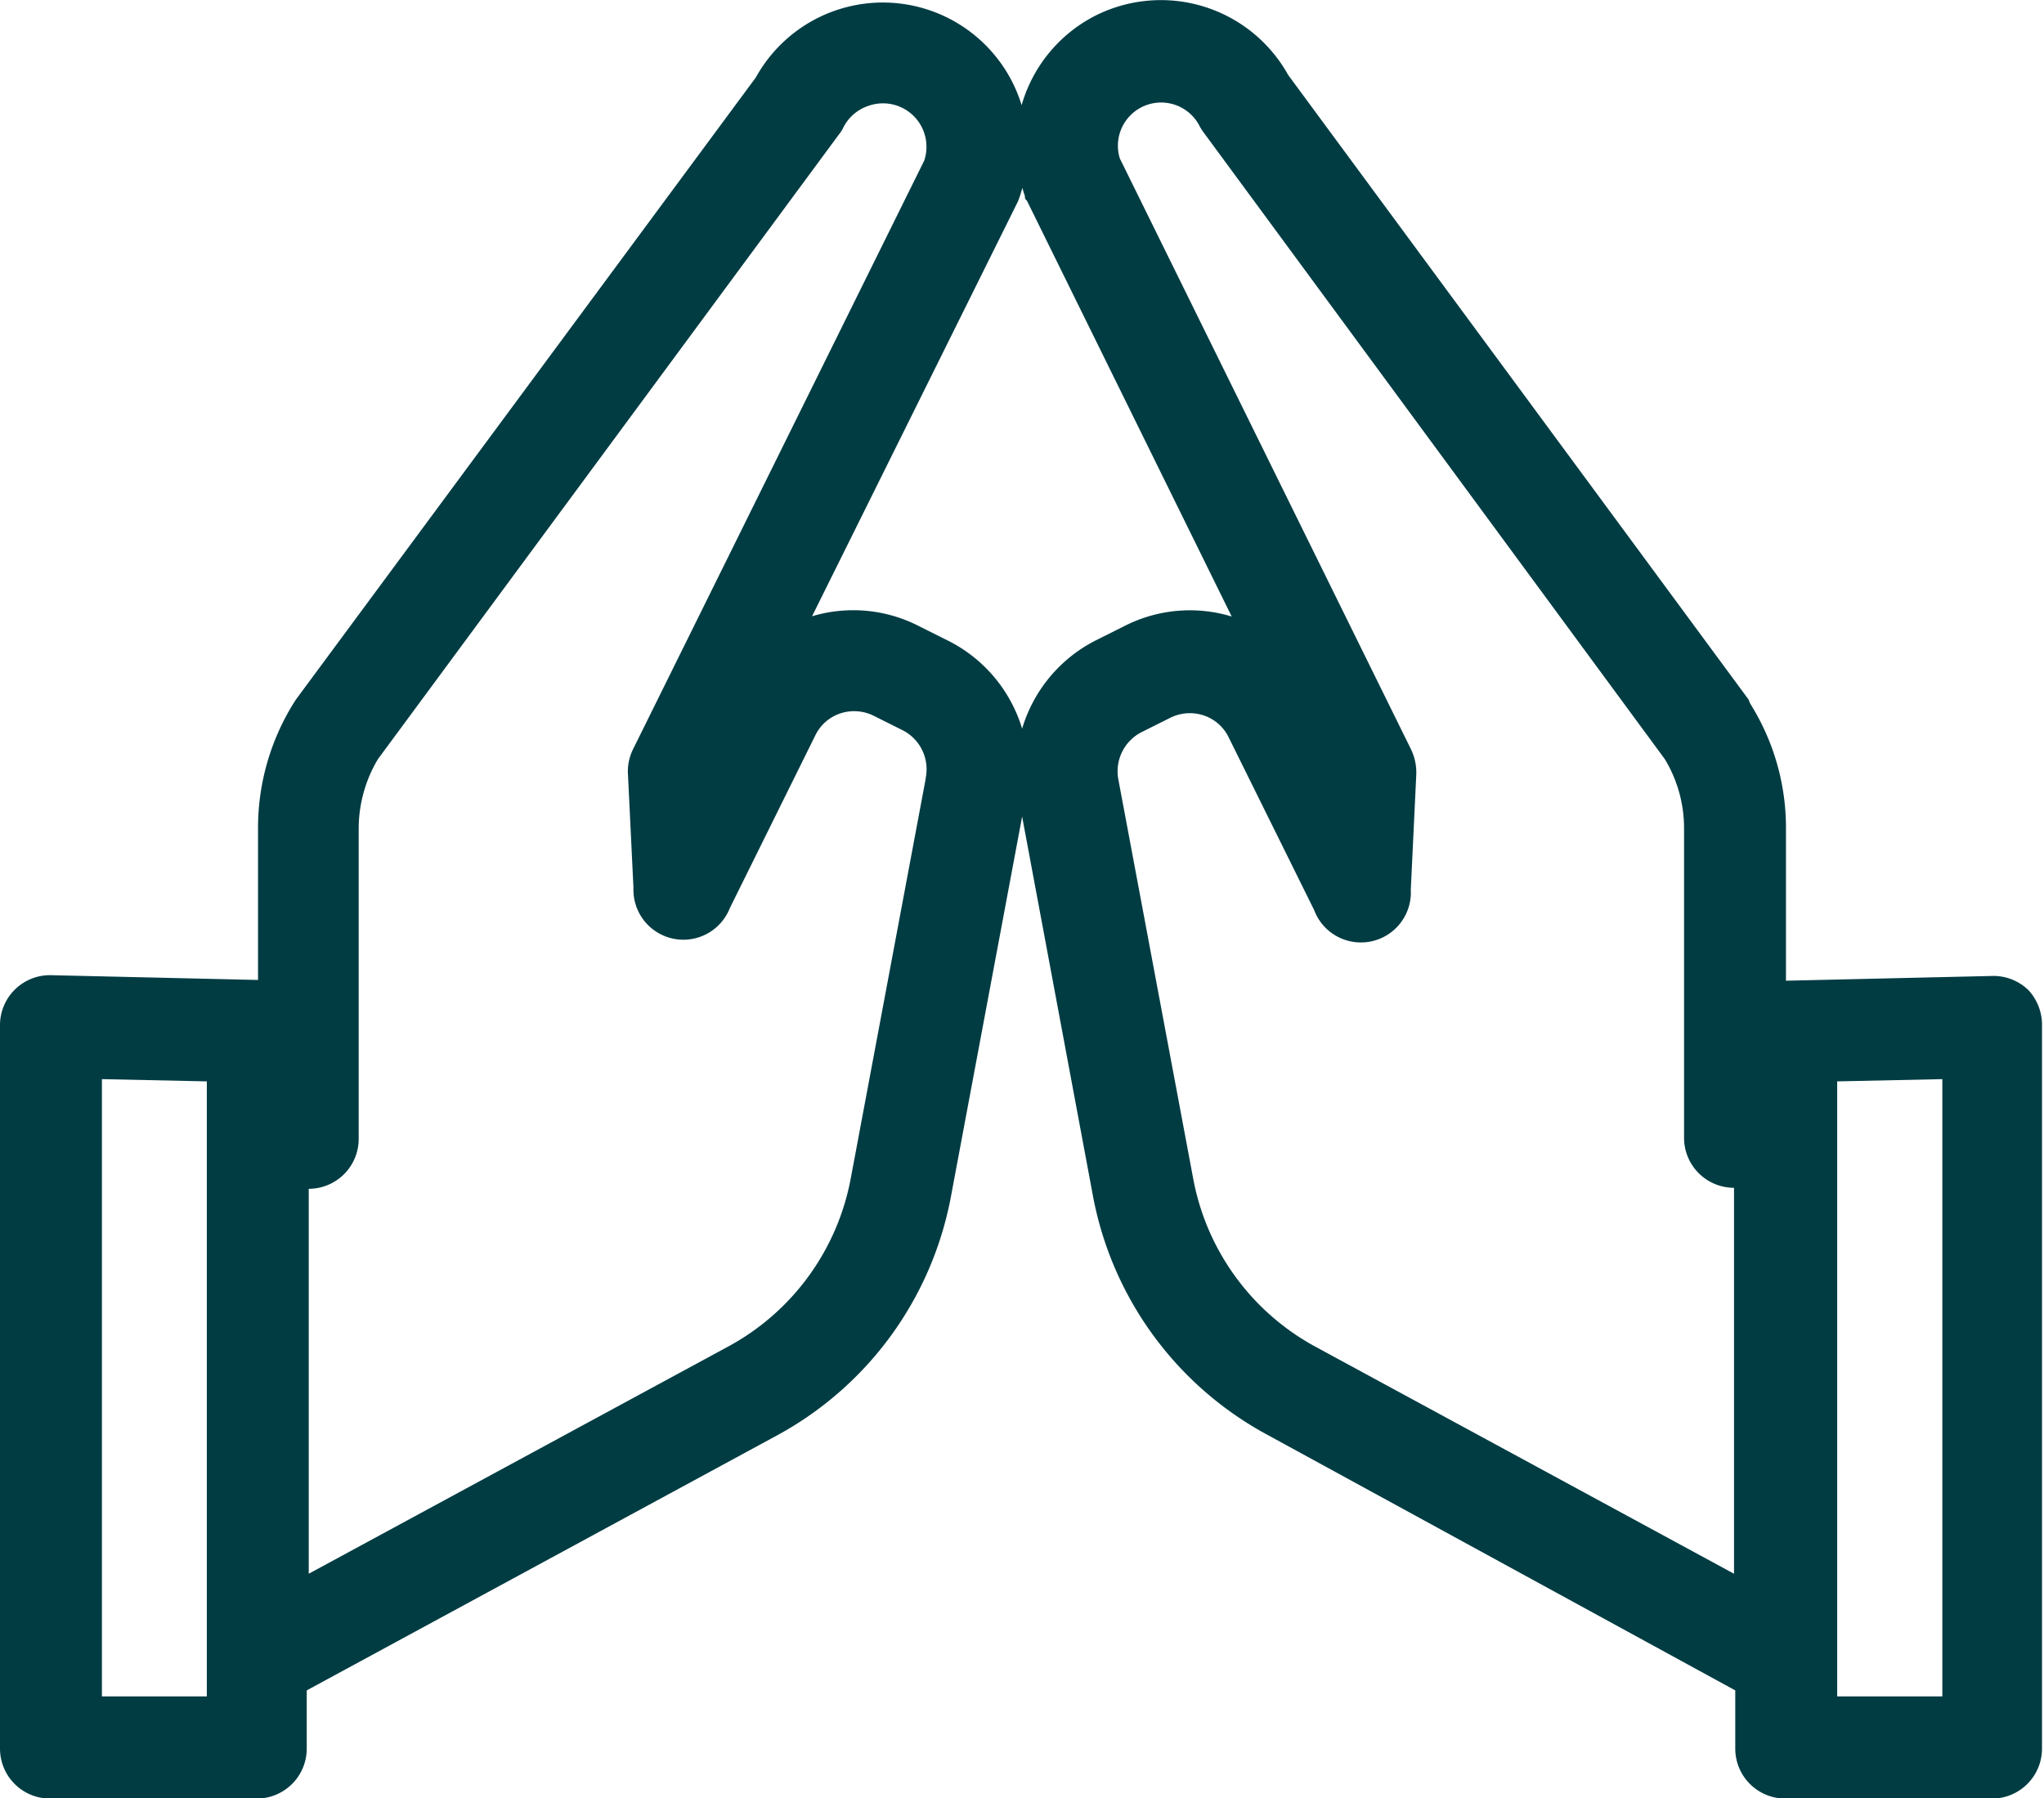<svg xmlns="http://www.w3.org/2000/svg" viewBox="0 0 81.83 71.99"><defs><style>.cls-1{fill:#013c43;}</style></defs><g id="Camada_2" data-name="Camada 2"><g id="Camada_1-2" data-name="Camada 1"><path class="cls-1" d="M77.76,67.91H73.55V43.29l4.21-.09Zm-25.1-14a9.66,9.66,0,0,1-4.89-6.72l-3-16a1.76,1.76,0,0,1,.93-1.88l1.16-.58a1.78,1.78,0,0,1,.78-.18,1.76,1.76,0,0,1,.55.09,1.71,1.71,0,0,1,1,.88l3.42,6.91a2,2,0,0,0,3.87-.81L56.7,31a2.14,2.14,0,0,0-.21-1L44.83,6.34A1.73,1.73,0,0,1,48,5a2.09,2.09,0,0,0,.17.28L66.65,30.39a5.34,5.34,0,0,1,.77,2.78V45.55a2,2,0,0,0,2,2h0V63ZM40.92,29.17a5.82,5.82,0,0,0-3-3.54l-1.16-.58a5.75,5.75,0,0,0-4.25-.38L40.72,8.13a1.54,1.54,0,0,0,.08-.19c.05-.14.09-.28.13-.42a3,3,0,0,0,.1.32c0,.07,0,.13.08.19l8.2,16.65a5.76,5.76,0,0,0-4.27.37l-1.16.58A5.83,5.83,0,0,0,40.92,29.17Zm-3.86,2-3,16a9.67,9.67,0,0,1-4.88,6.72L12.36,63V47.59h0a2,2,0,0,0,2-2V33.17a5.44,5.44,0,0,1,.77-2.78l18.45-25a1.34,1.34,0,0,0,.18-.28,1.73,1.73,0,0,1,1-.87A1.74,1.74,0,0,1,37,6.43L25.34,30a2,2,0,0,0-.2,1l.22,4.54a2,2,0,0,0,3.86.81l3.42-6.91a1.71,1.71,0,0,1,1-.88,1.76,1.76,0,0,1,1.33.09l1.16.58A1.75,1.75,0,0,1,37.06,31.14ZM8.28,67.91H4.08V43.2l4.2.09V67.91ZM81.22,39.65a2,2,0,0,0-1.47-.58l-8.25.19V33.17a9.34,9.34,0,0,0-1.43-5L70,28,51.57,3A5.83,5.83,0,0,0,43.77.67,5.82,5.82,0,0,0,40.9,4.21,5.81,5.81,0,0,0,30.26,3.1L11.85,28l-.09.14a9.46,9.46,0,0,0-1.43,5v6.09l-8.24-.19a2,2,0,0,0-2.09,2V70a2,2,0,0,0,2,2h8.28a2,2,0,0,0,2-2V67.67L31.13,57.45a13.75,13.75,0,0,0,6.94-9.55l2.85-15.21L43.76,47.9a13.74,13.74,0,0,0,7,9.55L69.47,67.67V70a2,2,0,0,0,2,2h8.28a2,2,0,0,0,2-2V41.11A2.06,2.06,0,0,0,81.22,39.65Z"/></g></g></svg>
